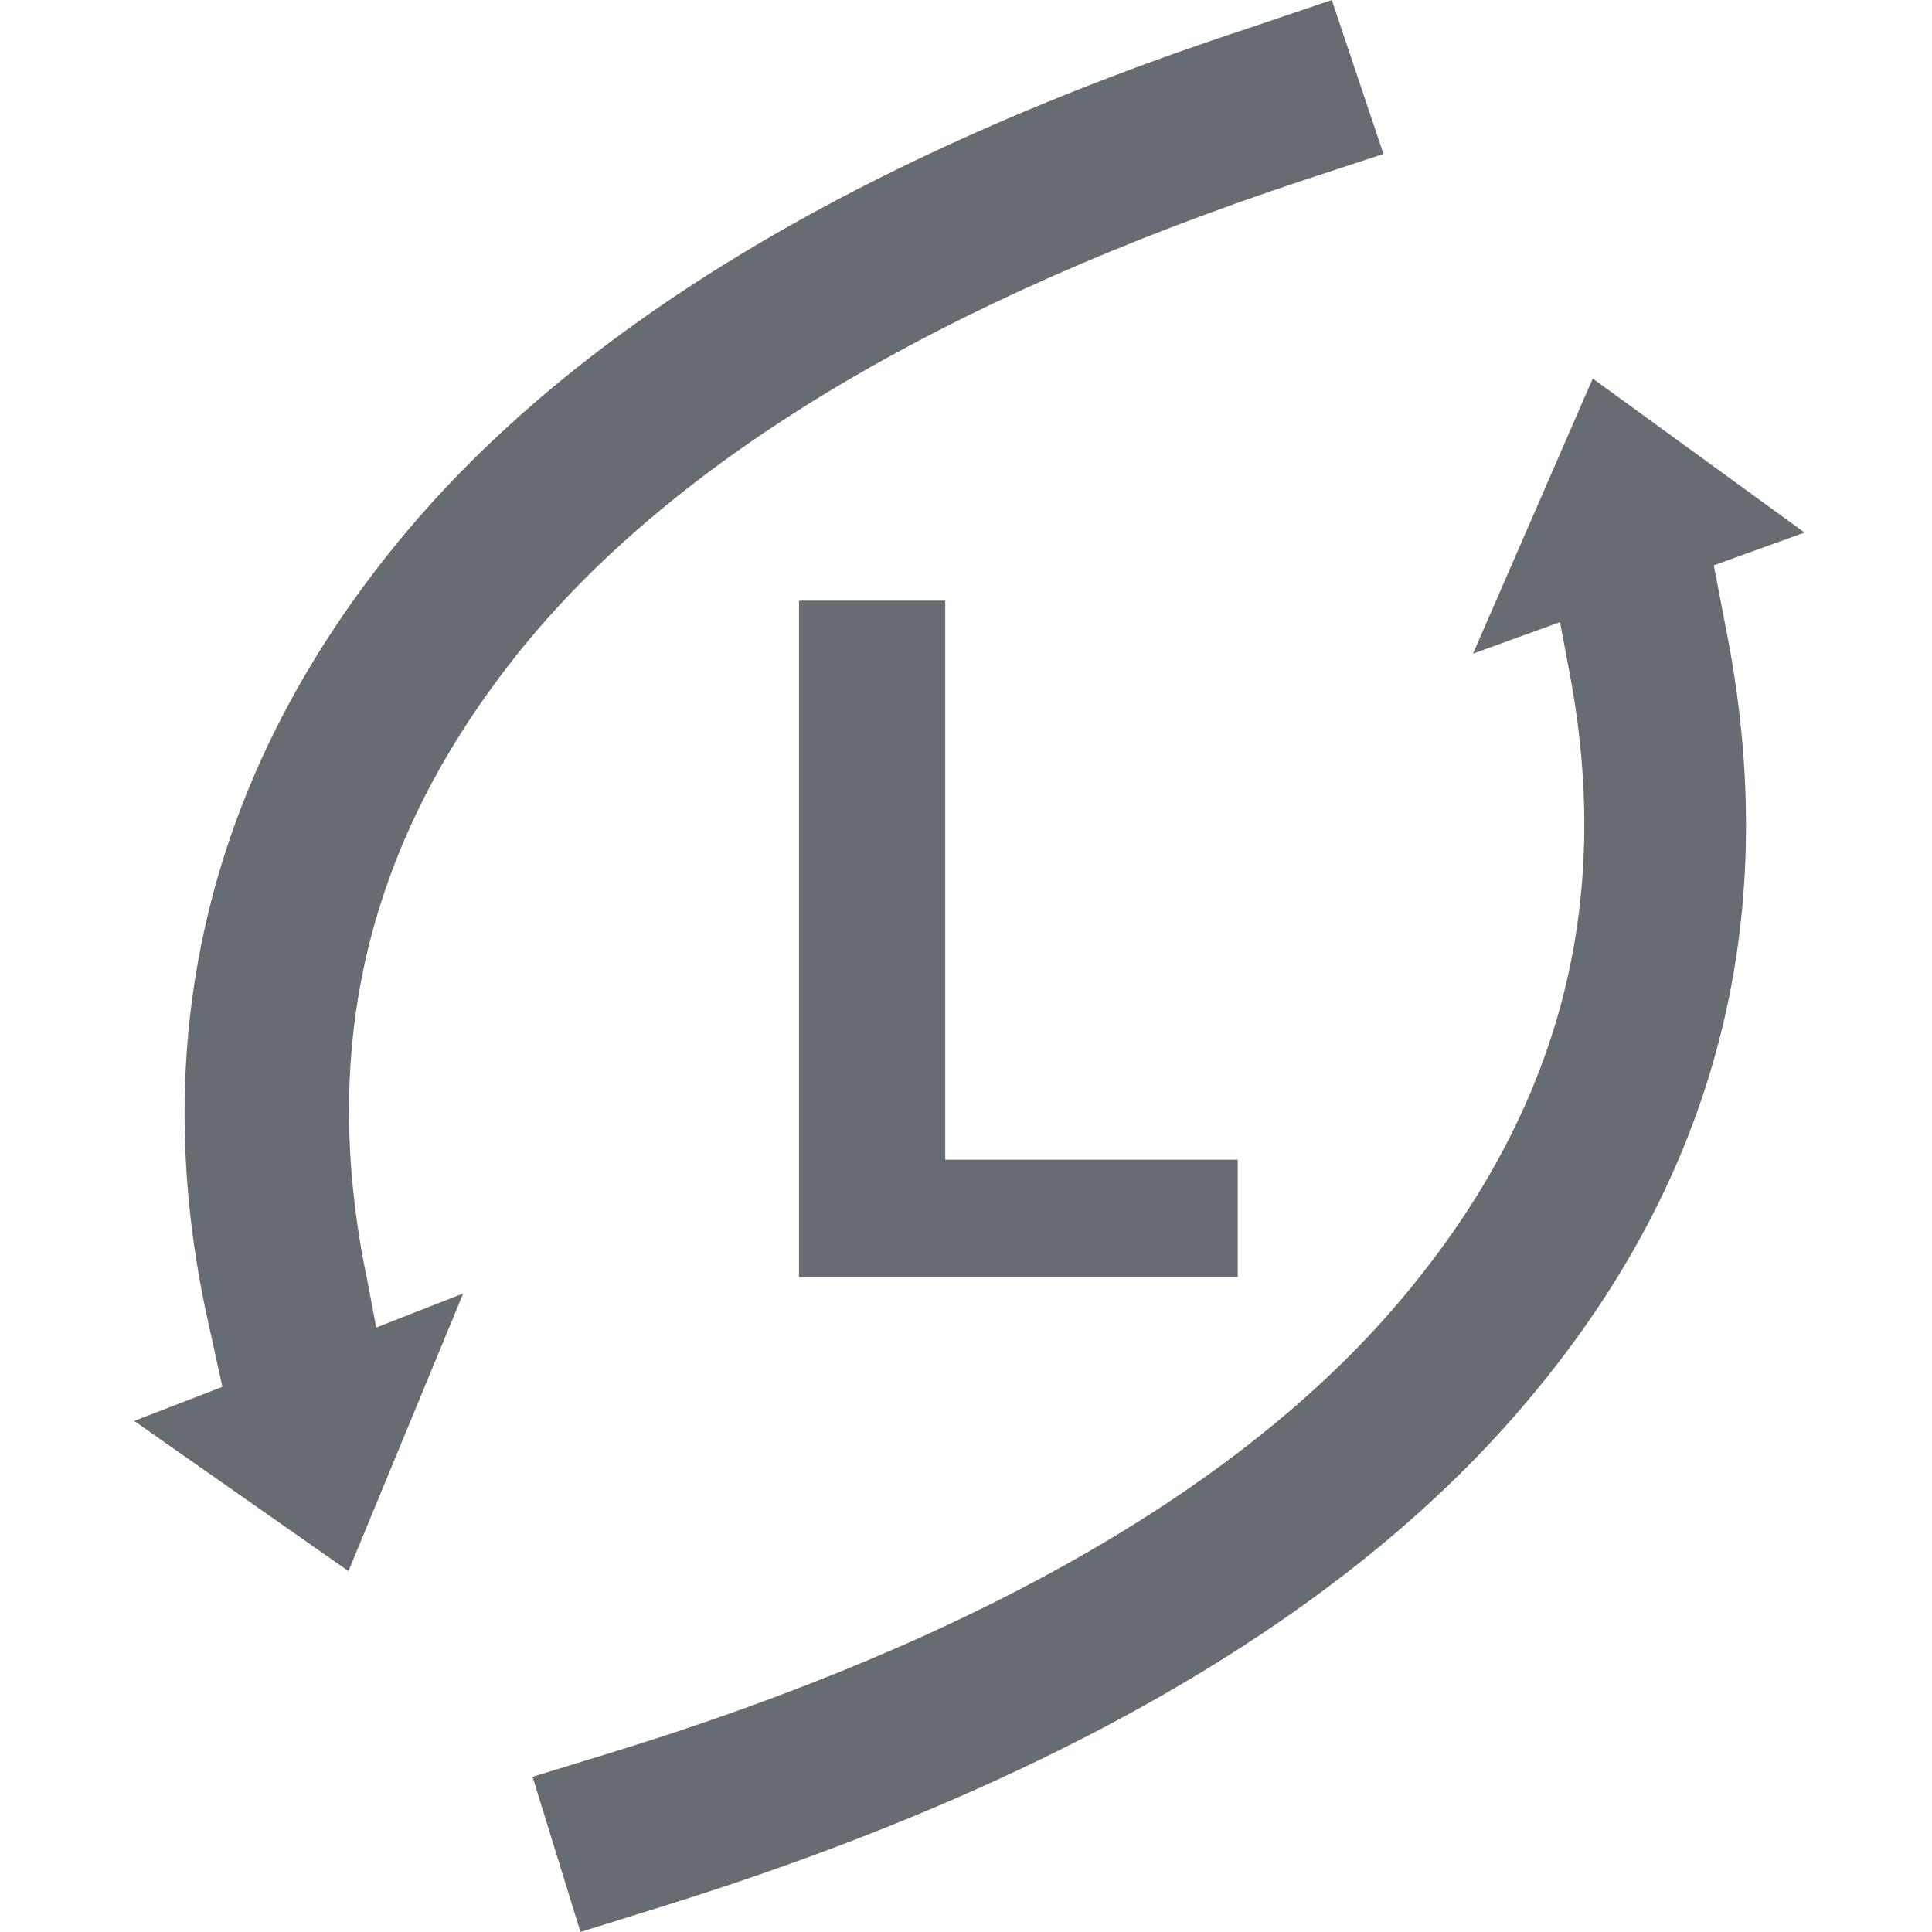<svg xmlns="http://www.w3.org/2000/svg" width="288" height="288" viewBox="0 0 288 288">
    <g fill="none" fill-rule="evenodd">
        <g fill="#666C72">
            <g>
                <path d="M235.47 84.274l13.53-4.89-31.571-22.95-17.853 41.008 12.967-4.703 1.315 6.96c6.765 34.99-1.315 65.464-24.242 93.116-23.49 28.405-63.519 51.543-118.58 68.473l-11.652 3.574L66.525 288l11.464-3.574c59.572-18.435 103.358-44.018 130.043-75.998 27.813-33.107 37.585-71.106 29.505-113.431l-2.068-10.723zM174.77 26.712l11.463-3.762L178.528 0l-11.651 3.95C107.681 23.326 64.458 49.474 38.337 82.017c-26.874 33.484-36.458 71.859-27.625 113.62l2.443 11.098L0 211.815 31.947 234.2l17.101-41.385-12.966 5.08-1.316-6.961c-7.329-34.989 0-65.463 22.551-93.68 23.115-28.781 62.767-52.483 117.453-70.542z" transform="translate(20)"/>
            </g>
            <g fill-rule="nonzero">
                <g>
                    <path d="M65.398 83.334L65.398 100.828 14.658 100.828 0 100.828 0 0 21.799 0 21.799 83.334z" transform="translate(20) translate(99.106 89.541)"/>
                </g>
            </g>
        </g>
    </g>
</svg>
